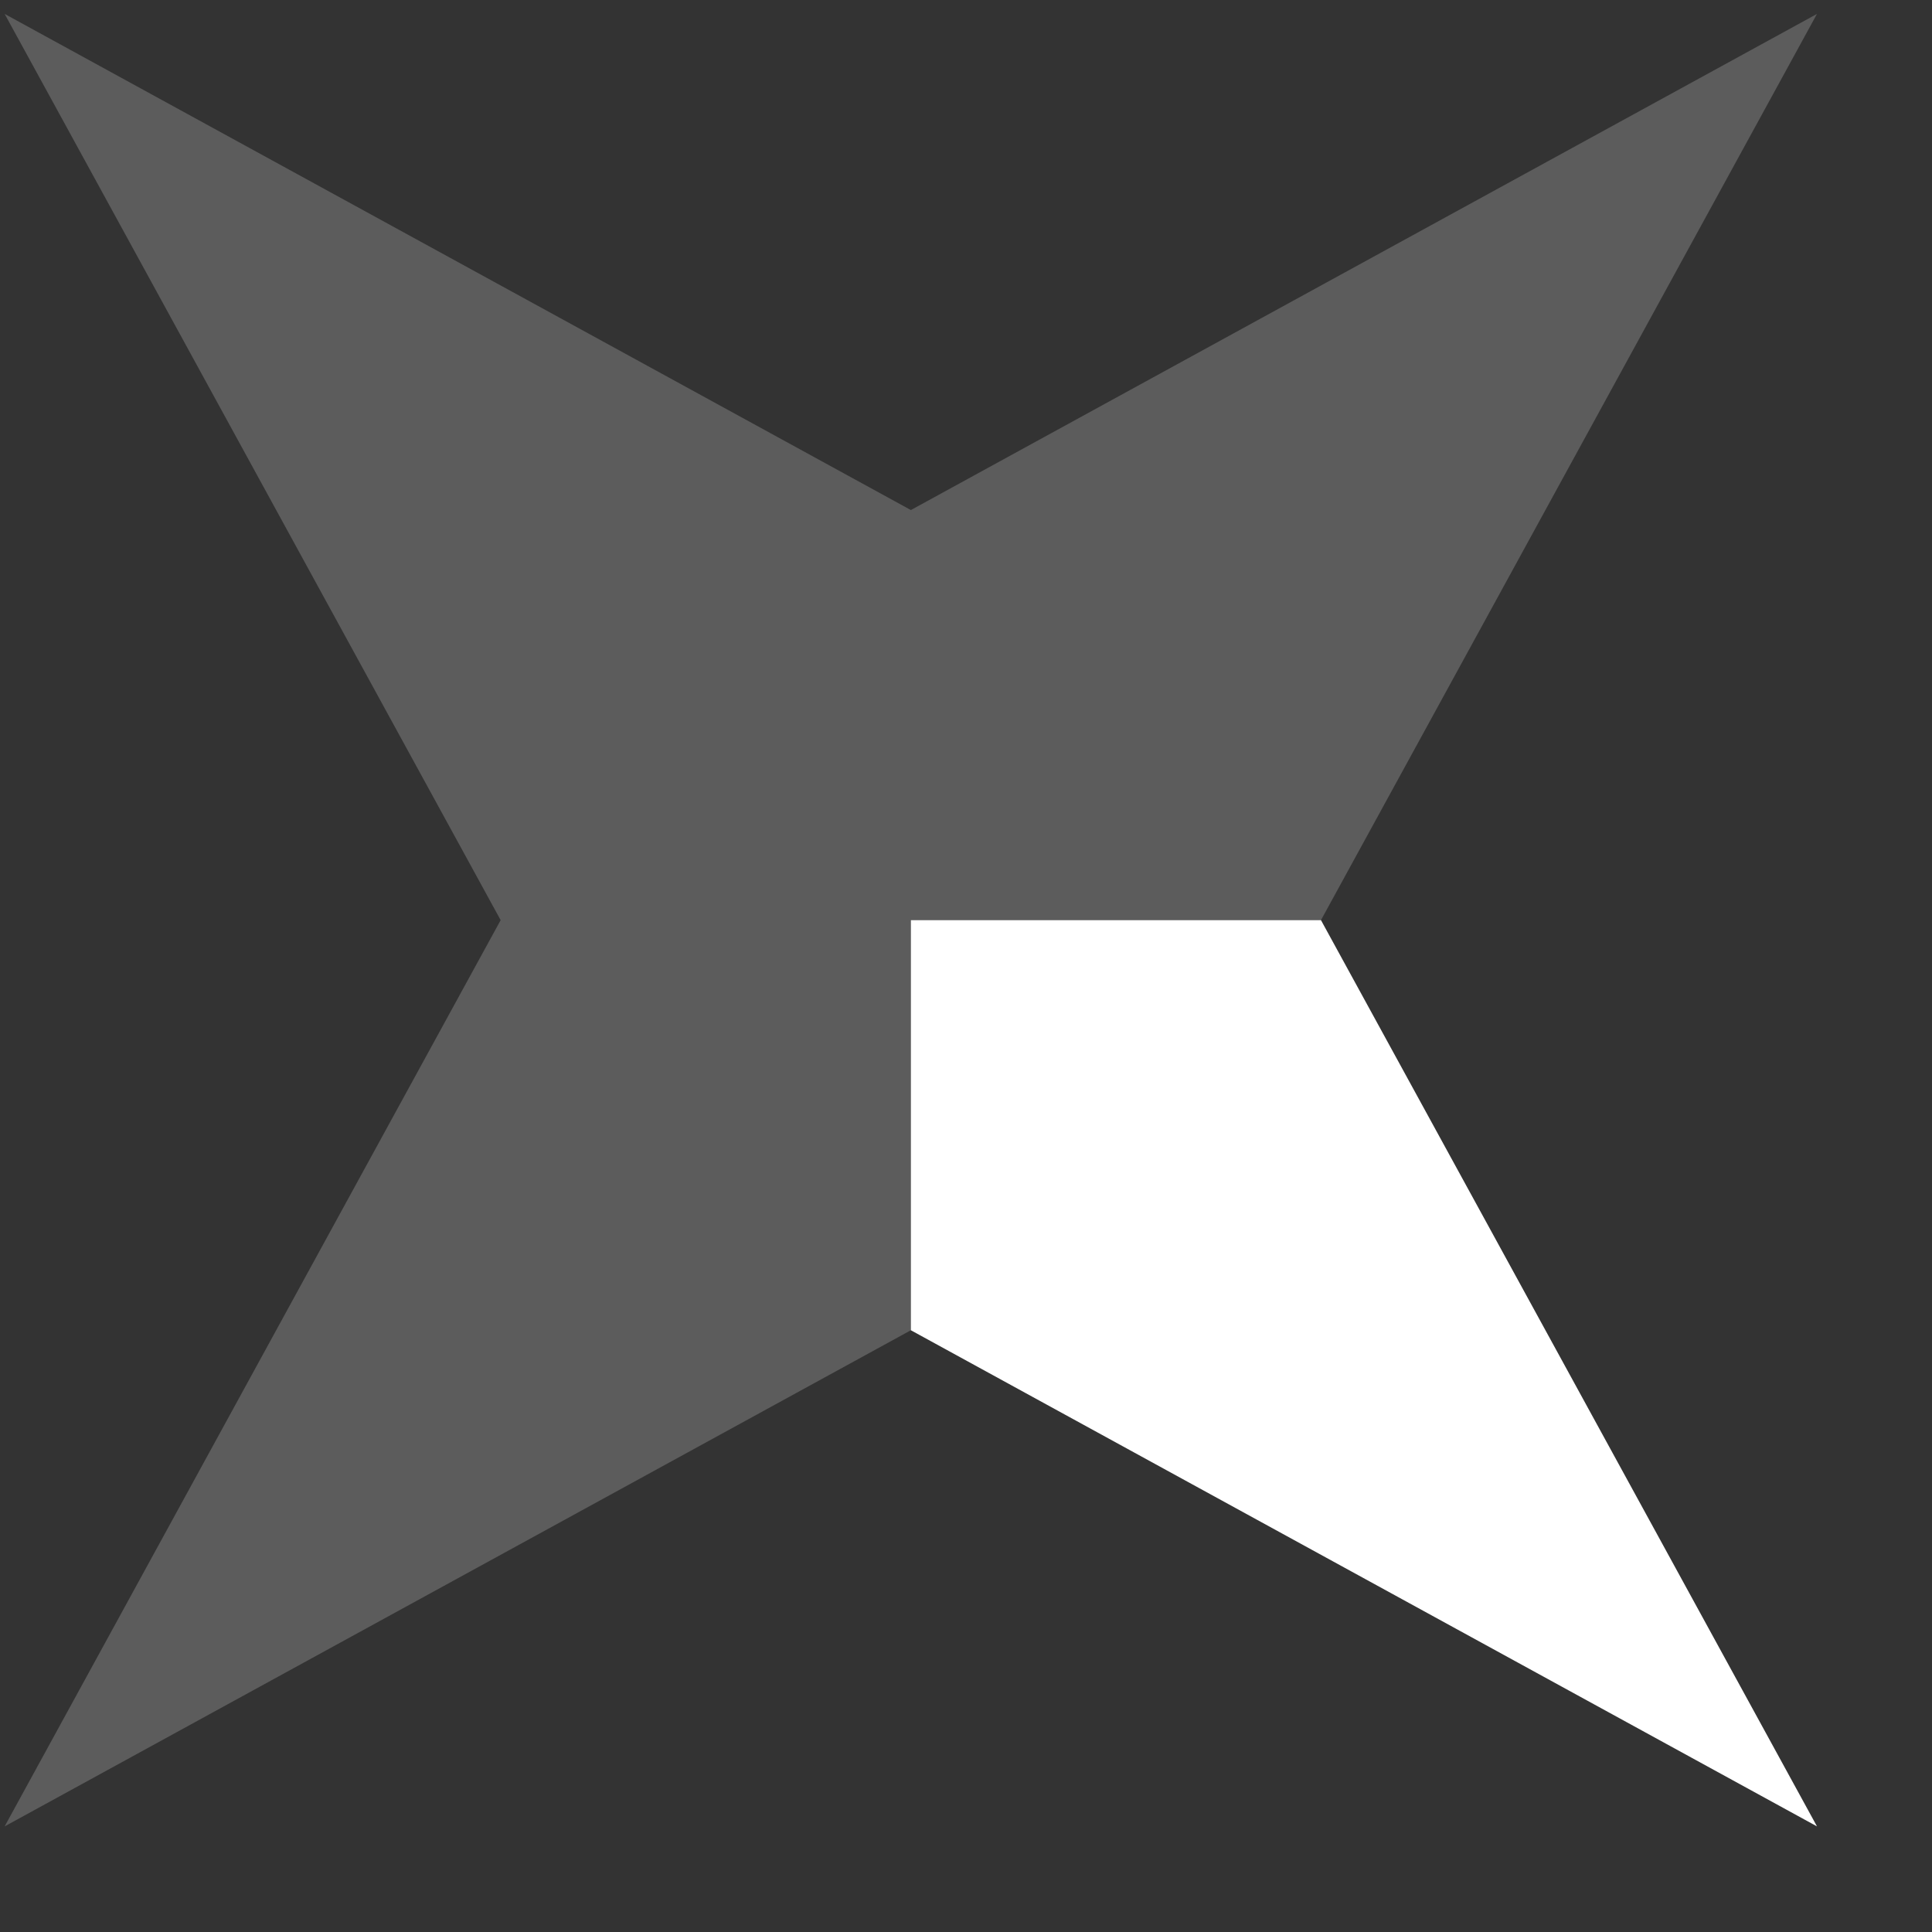 <svg width="15" height="15" viewBox="0 0 15 15" fill="none" xmlns="http://www.w3.org/2000/svg">
<rect x="0" y="0" width="15" height="15" fill="#333333" stroke="none"/>
<g clip-path="url(#clip0_691_11447)">
<path opacity="0.2" d="M7.072 7.144L7.072 10.328L0.036 14.18L3.887 7.144L0.036 0.108L7.072 3.96L14.107 0.108L10.256 7.144L7.072 7.144Z" fill="white"/>
<path d="M7.072 10.328L14.107 14.18L10.256 7.144L7.072 7.144L7.072 10.328Z" fill="white"/>
</g>
<defs>
<clipPath id="clip0_691_11447">
<rect width="15" height="15" fill="white"/>
</clipPath>
</defs>
</svg>
